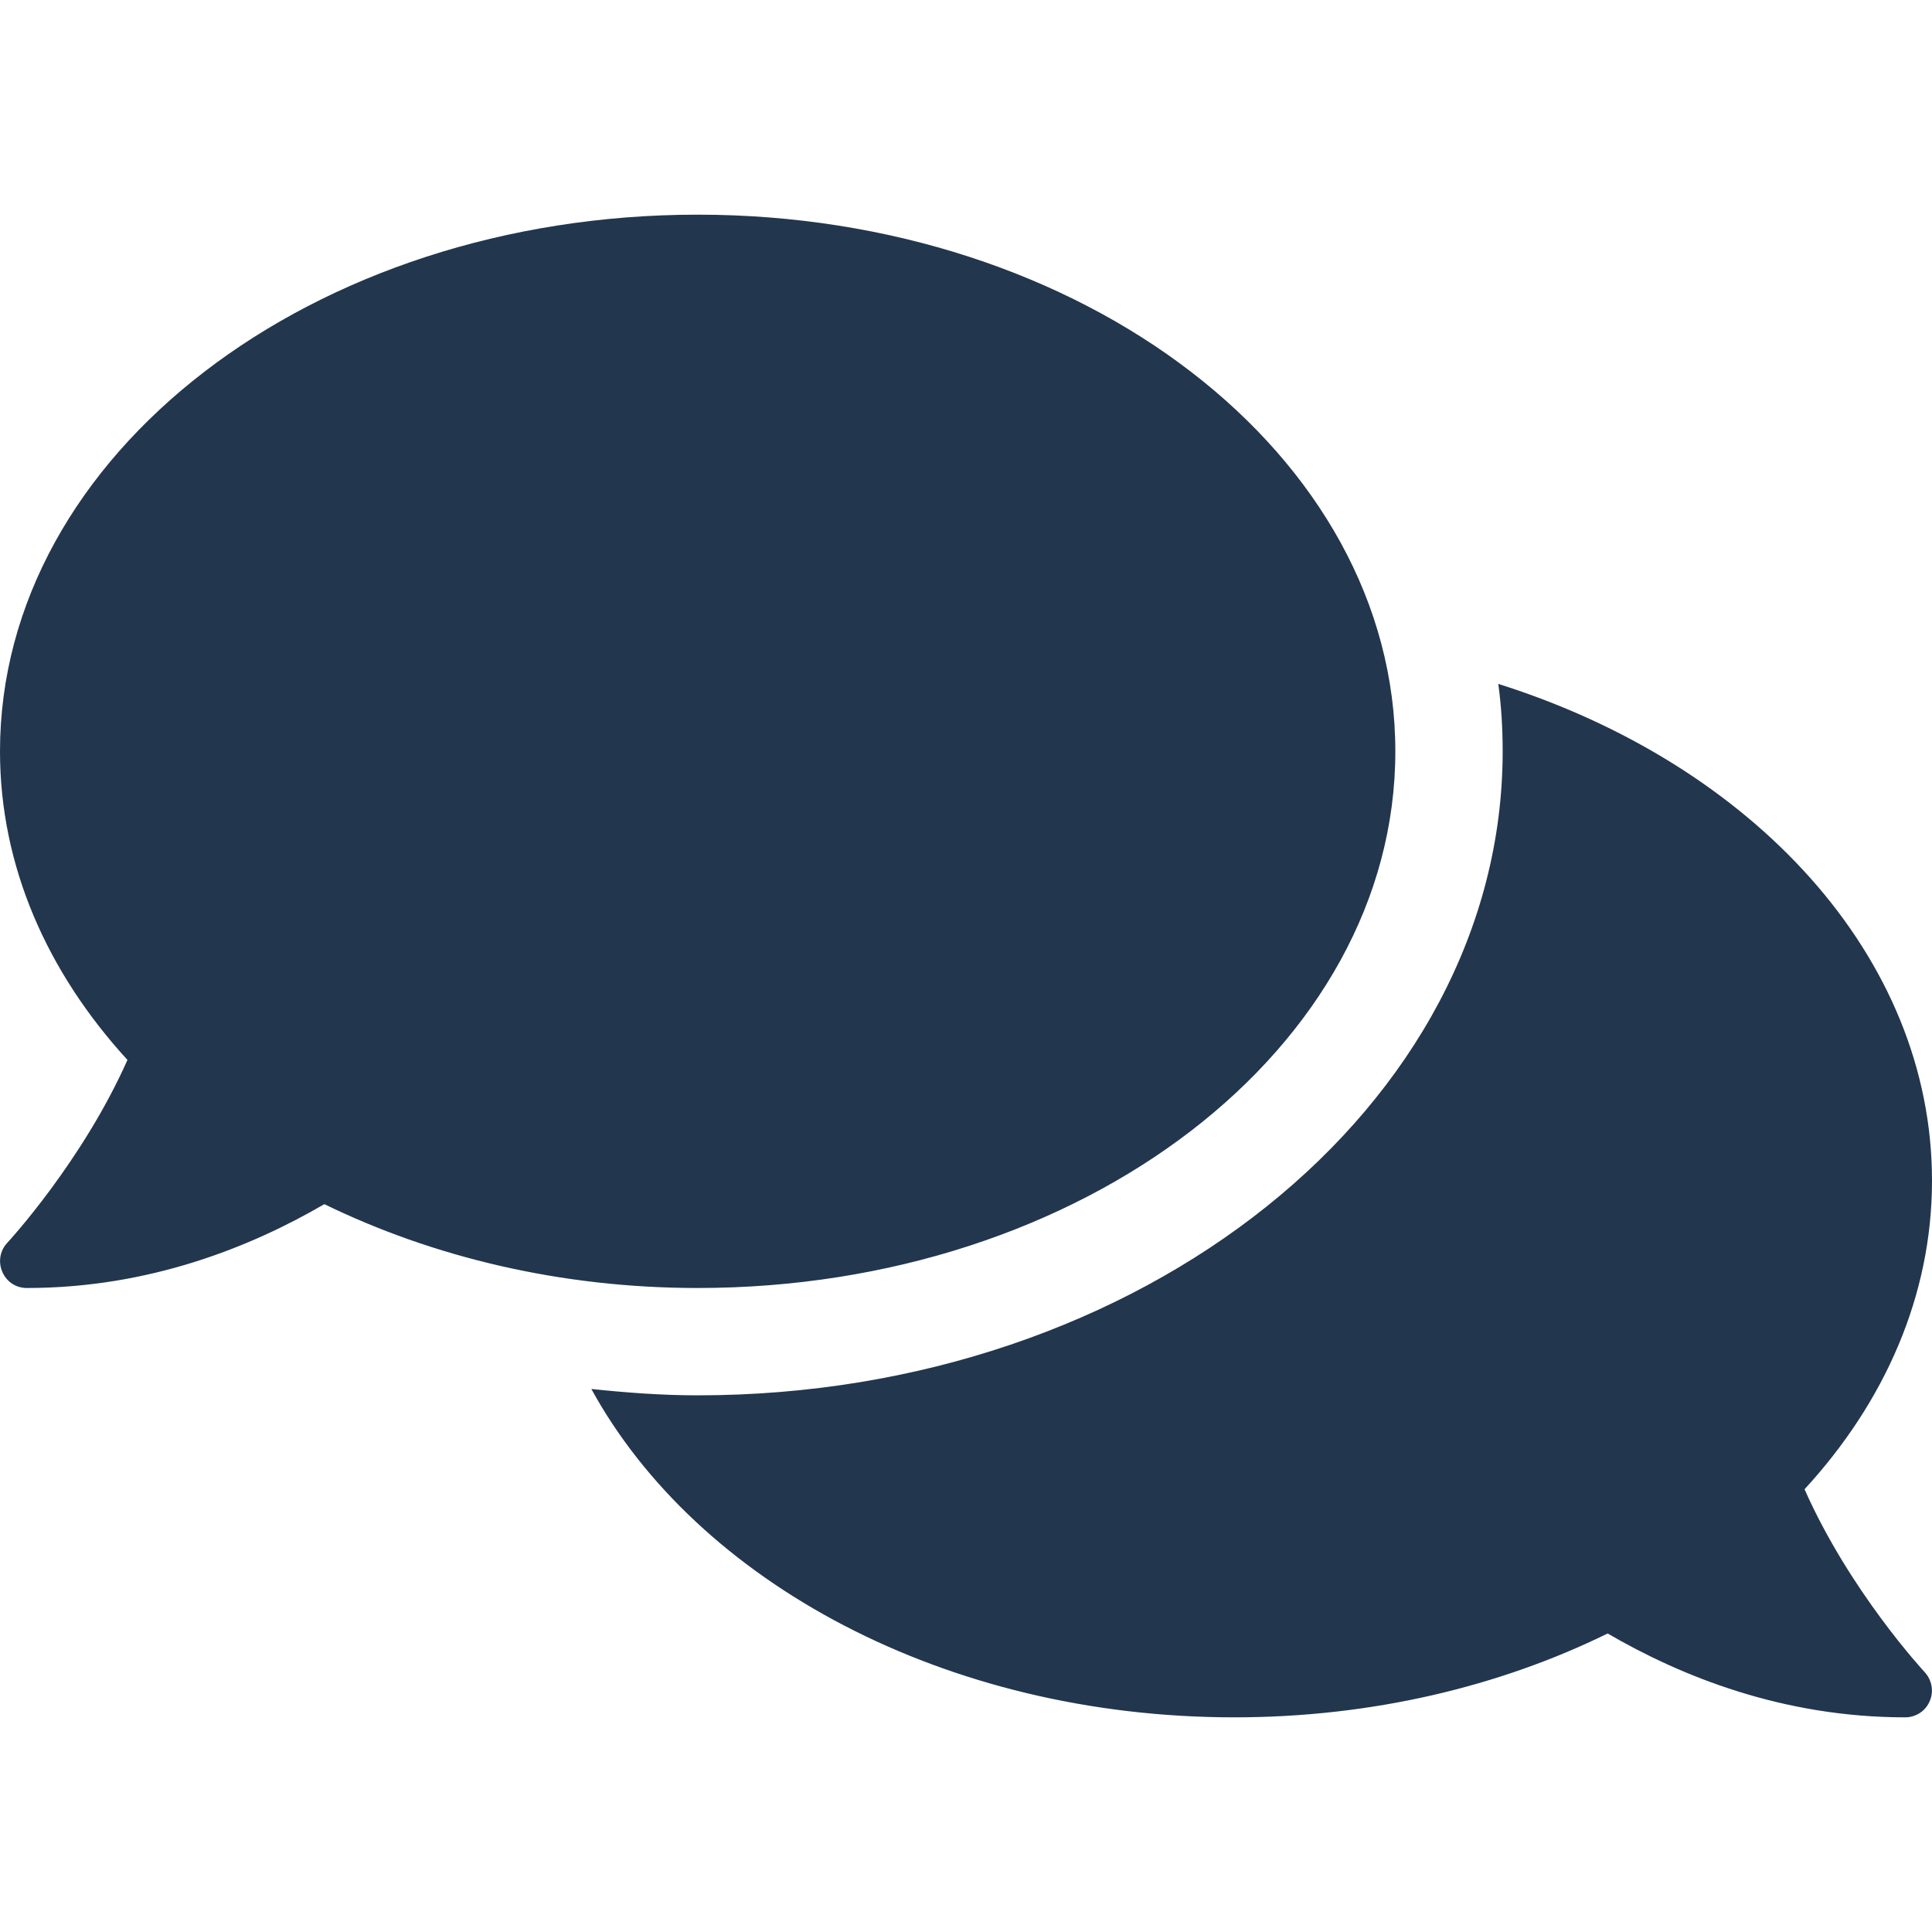 <?xml version="1.0" encoding="utf-8"?>
<!-- Generator: Adobe Illustrator 16.0.0, SVG Export Plug-In . SVG Version: 6.00 Build 0)  -->
<!DOCTYPE svg PUBLIC "-//W3C//DTD SVG 1.1//EN" "http://www.w3.org/Graphics/SVG/1.1/DTD/svg11.dtd">
<svg version="1.1" id="Layer_1" focusable="false" xmlns="http://www.w3.org/2000/svg" xmlns:xlink="http://www.w3.org/1999/xlink"
	 x="0px" y="0px" width="595.279px" height="595.279px" viewBox="0 0 595.279 595.279" enable-background="new 0 0 595.279 595.279"
	 xml:space="preserve">
<path fill="#22364E" d="M429.924,231.498c0-91.359-96.216-165.356-214.962-165.356S0,140.139,0,231.498
	c0,35.447,14.571,68.105,39.271,95.079c-13.849,31.211-36.688,56.015-36.998,56.324c-2.273,2.377-2.894,5.891-1.55,8.991
	c1.343,3.101,4.236,4.961,7.544,4.961c37.825,0,69.14-12.712,91.669-25.837c33.278,16.226,72.653,25.837,115.025,25.837
	C333.708,396.854,429.924,322.857,429.924,231.498z M556.008,458.862c24.7-26.87,39.271-59.631,39.271-95.079
	c0-69.14-55.29-128.357-133.628-153.058c0.931,6.821,1.344,13.745,1.344,20.773c0,109.444-111.305,198.426-248.033,198.426
	c-11.161,0-22.013-0.826-32.761-1.963c32.554,59.424,109.031,101.177,198.116,101.177c42.372,0,81.748-9.508,115.025-25.837
	c22.53,13.125,53.844,25.837,91.669,25.837c3.308,0,6.305-1.964,7.545-4.961c1.343-2.997,0.723-6.511-1.551-8.991
	C592.697,514.876,569.857,490.176,556.008,458.862z"/>
</svg>
